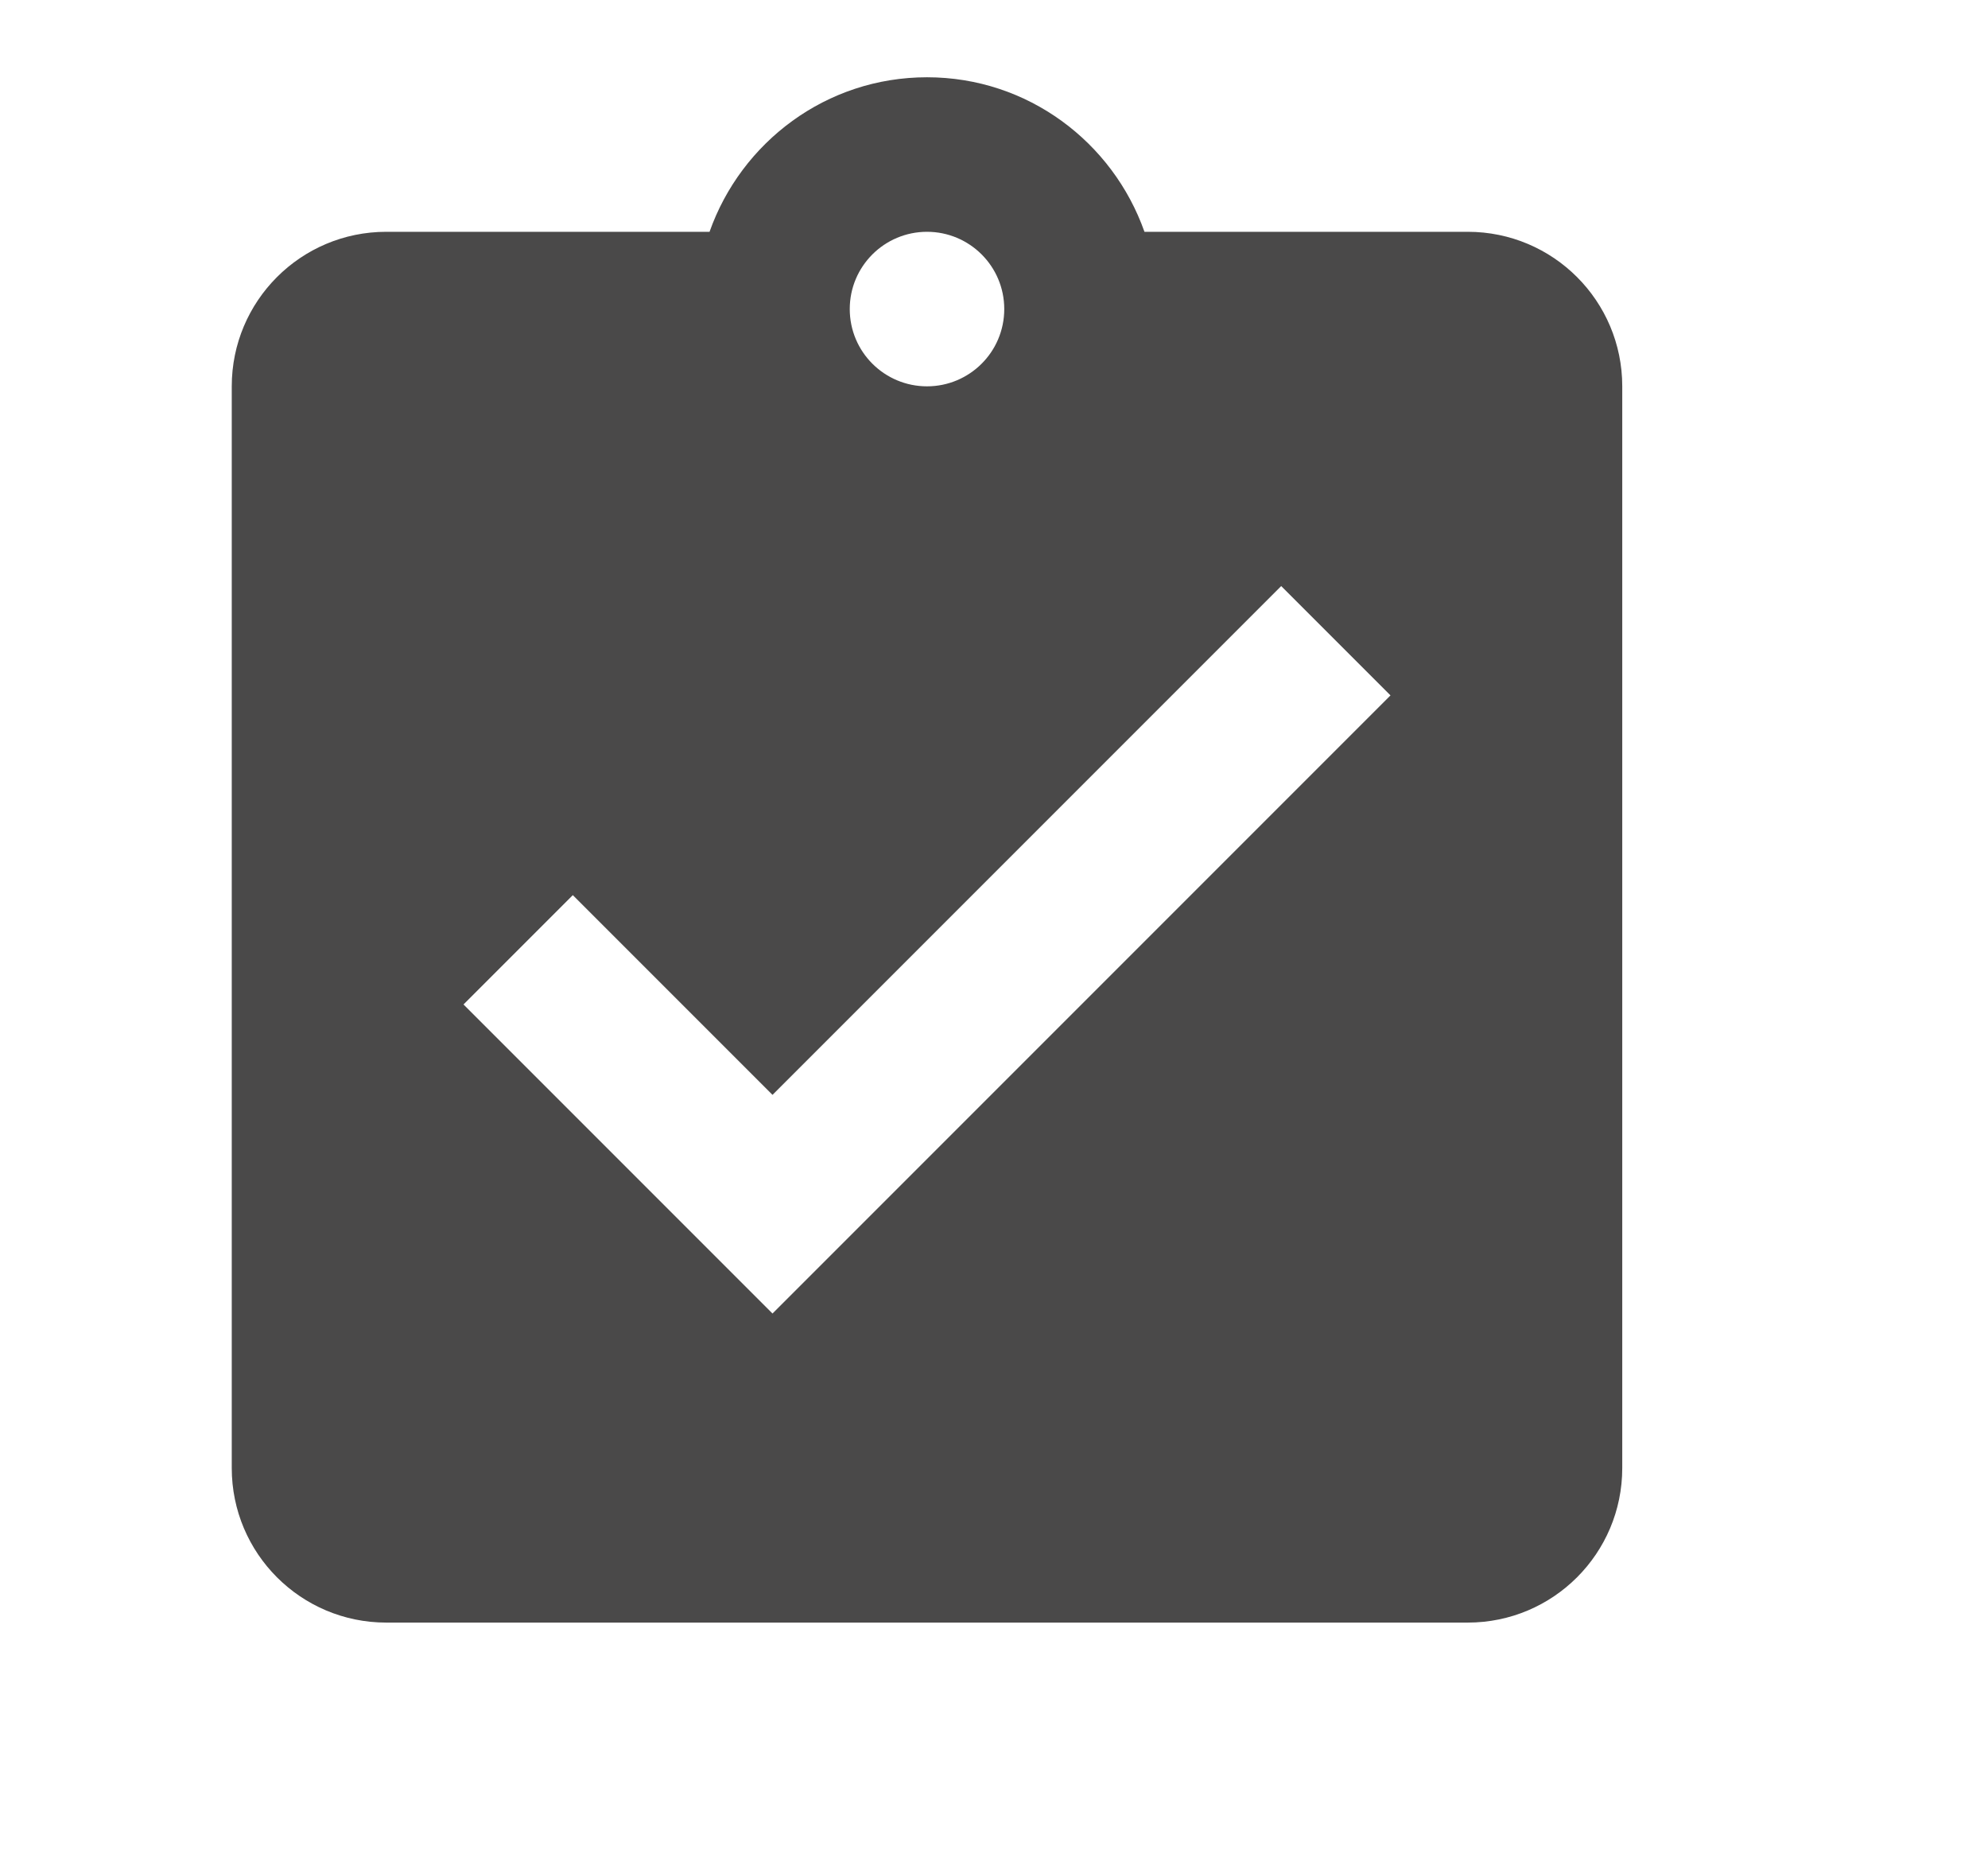 ﻿<svg xmlns="http://www.w3.org/2000/svg" width="256" height="238.744" viewBox="0 0 51.469 48" fill="rgba(74, 73, 73, 1)">
    <path d="M0 0h48v48H0z" fill="none" transform="scale(1.072, 1)" transform-origin="0 0"></path>
    <path d="M38 6h-8.37c-.82-2.32-3.02-4-5.63-4s-4.81 1.68-5.63 4H10c-2.21 0-4 1.79-4 4v28c0 2.21 1.79 4 4 4h28c2.21 0 4-1.79 4-4V10c0-2.21-1.79-4-4-4zM24 6c1.1 0 2 .89 2 2s-.9 2-2 2-2-.89-2-2 .9-2 2-2zm-4 28l-8-8 2.83-2.83L20 28.34l13.17-13.17L36 18 20 34z"></path>
</svg>